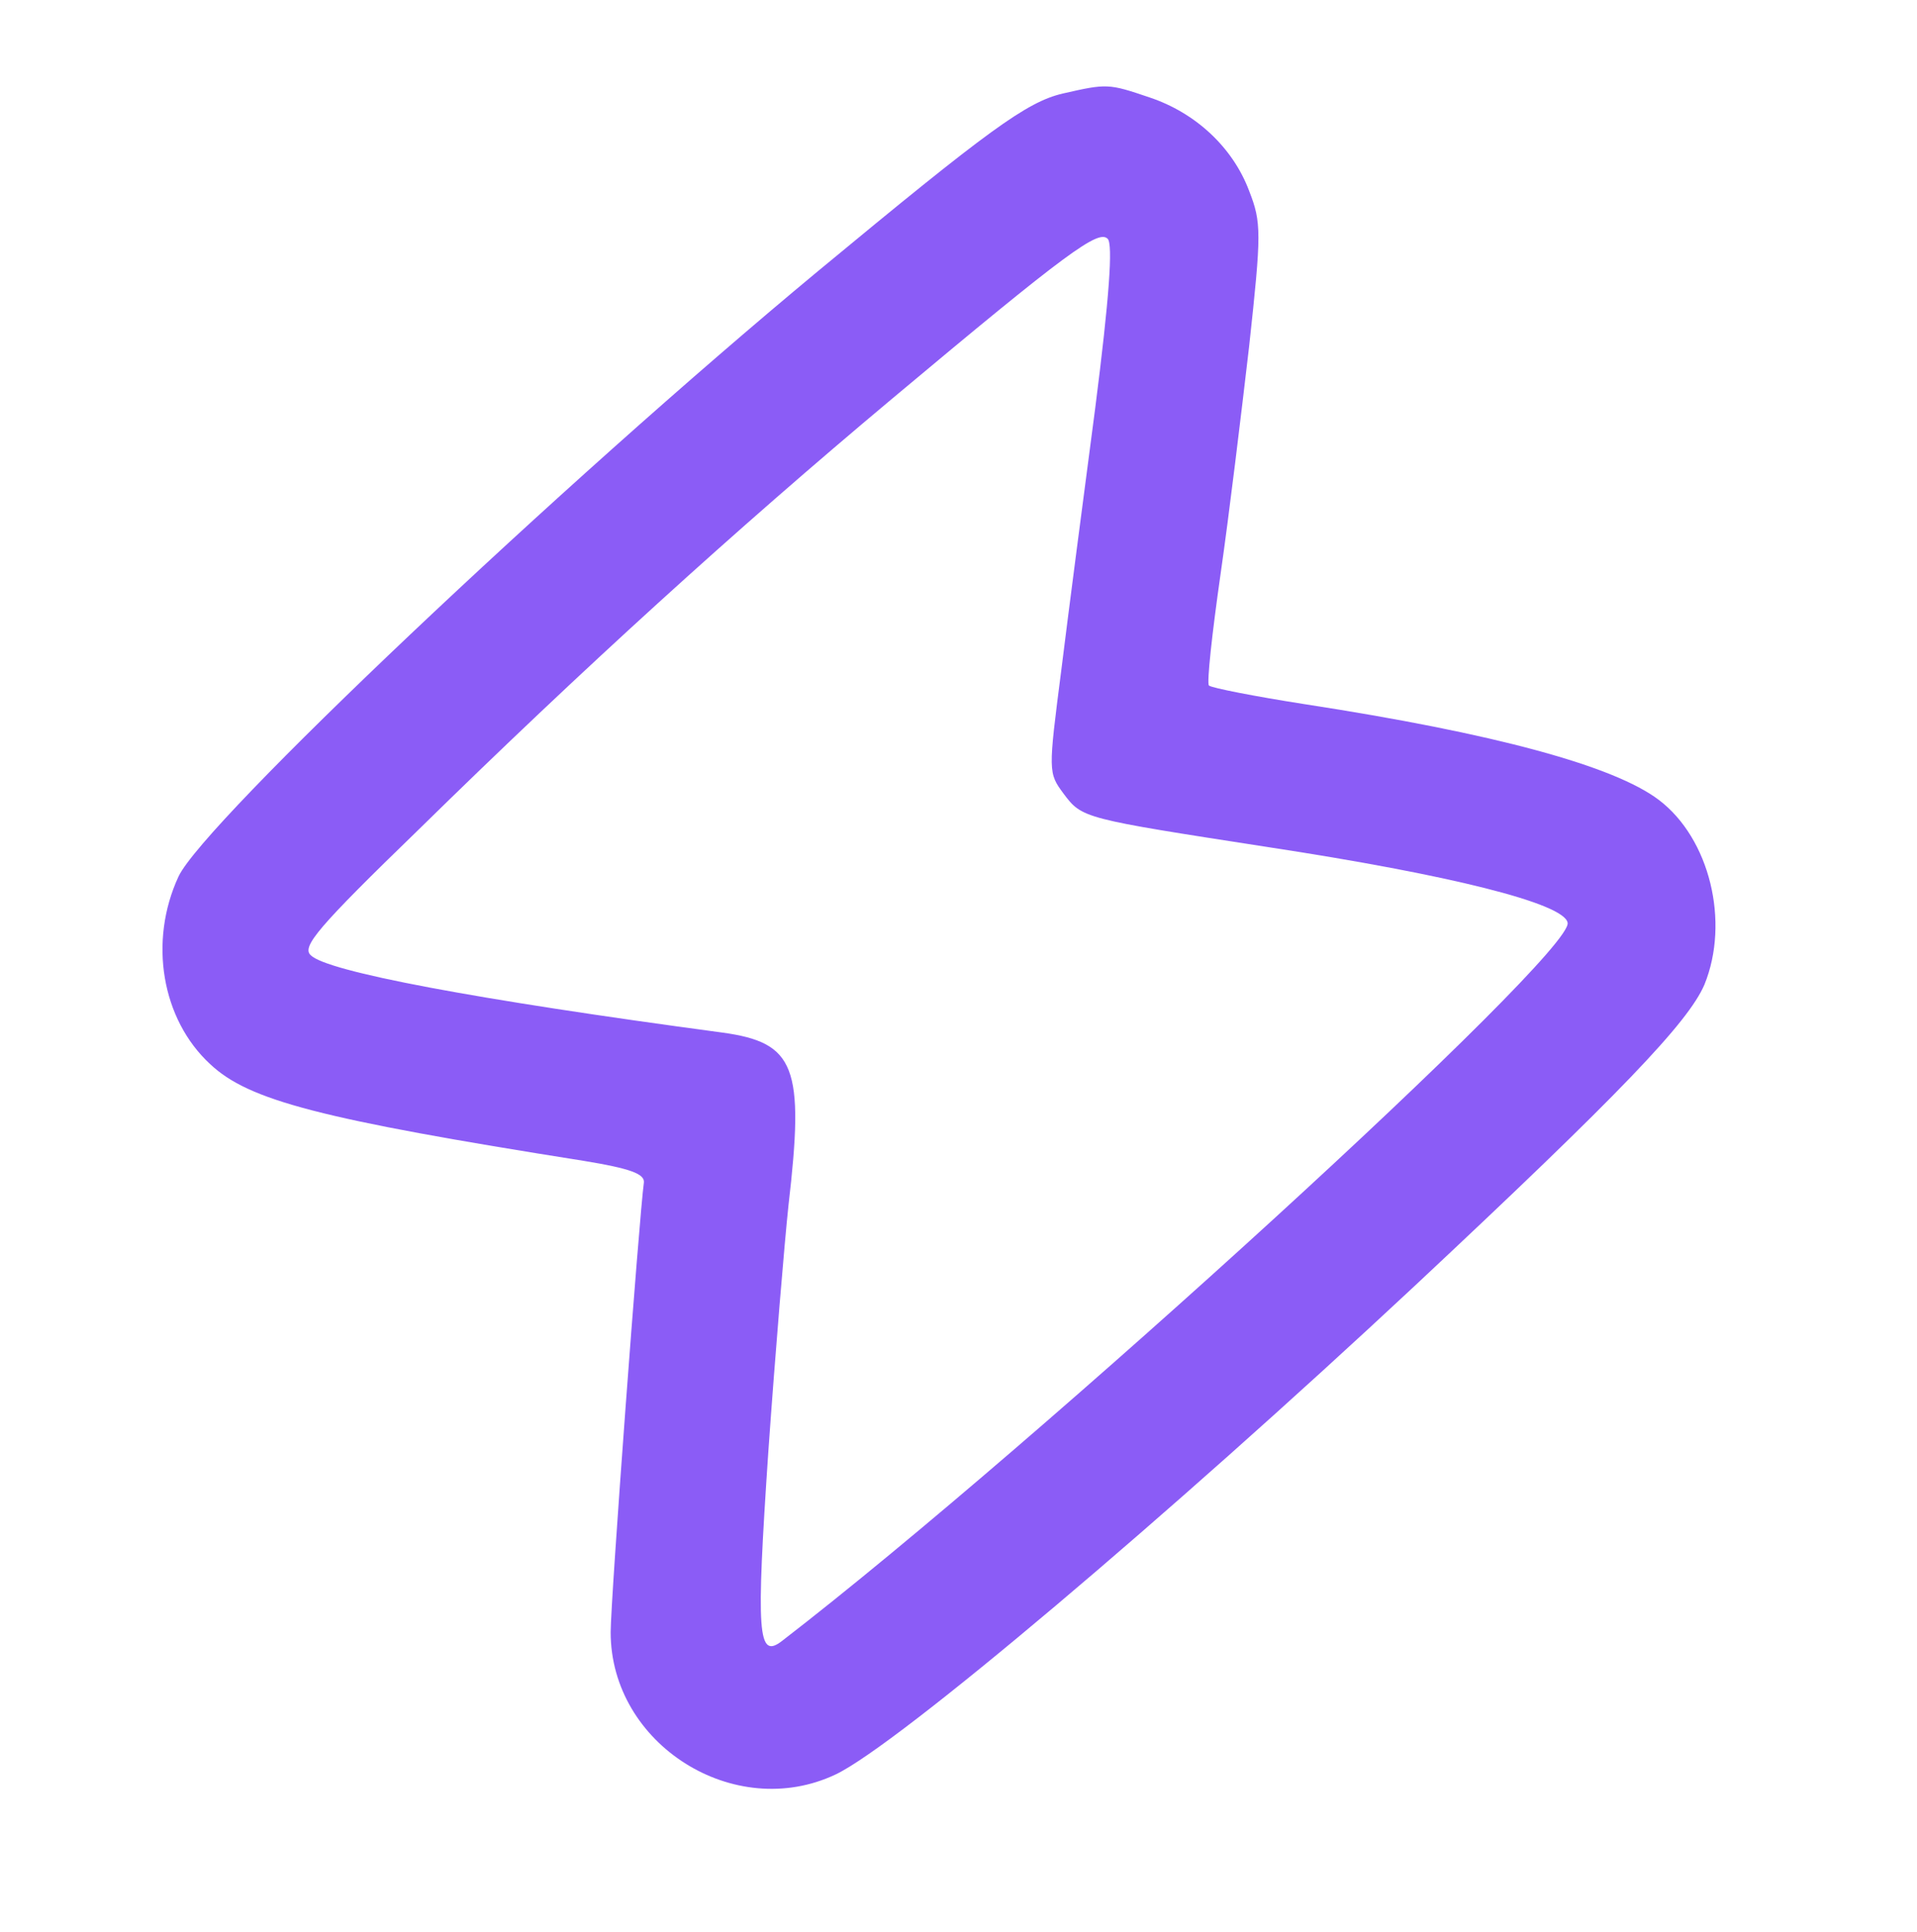 <svg xmlns="http://www.w3.org/2000/svg" width="248" height="250" viewBox="0 0 248 250" preserveAspectRatio="xMidYMid meet">
    <g transform="translate(0,250) scale(0.1,-0.1)" fill="#8B5CF6" stroke="none">
        <path d="M1375 2379c-47-11-96-47-317-230-335-278-794-713-827-783-39-84-22-185 41-243 50-47 142-71 483-125 61-10 79-17 78-28-6-43-43-540-43-582 0-145 160-246 291-184 80 38 430 334 749 632 266 249 354 341 375 390 33 81 7 189-59 239-58 44-212 86-459 124-64 10-120 21-123 24-3 3 4 67 15 144 11 76 27 209 37 295 16 147 16 160 0 201-21 56-69 101-129 121-53 18-55 18-112 5z m42-406c-15-114-35-267-44-340-17-132-17-133 3-160 24-32 25-32 264-69 236-36 384-73 388-98 8-40-684-673-1016-929-32-25-34 8-18 245 9 128 21 271 26 318 21 180 9 211-86 224-321 43-511 79-532 100-12 11 9 36 140 163 211 207 409 387 612 557 228 191 267 219 279 207 7-7 2-77-16-218z"/>
    </g>
</svg>
